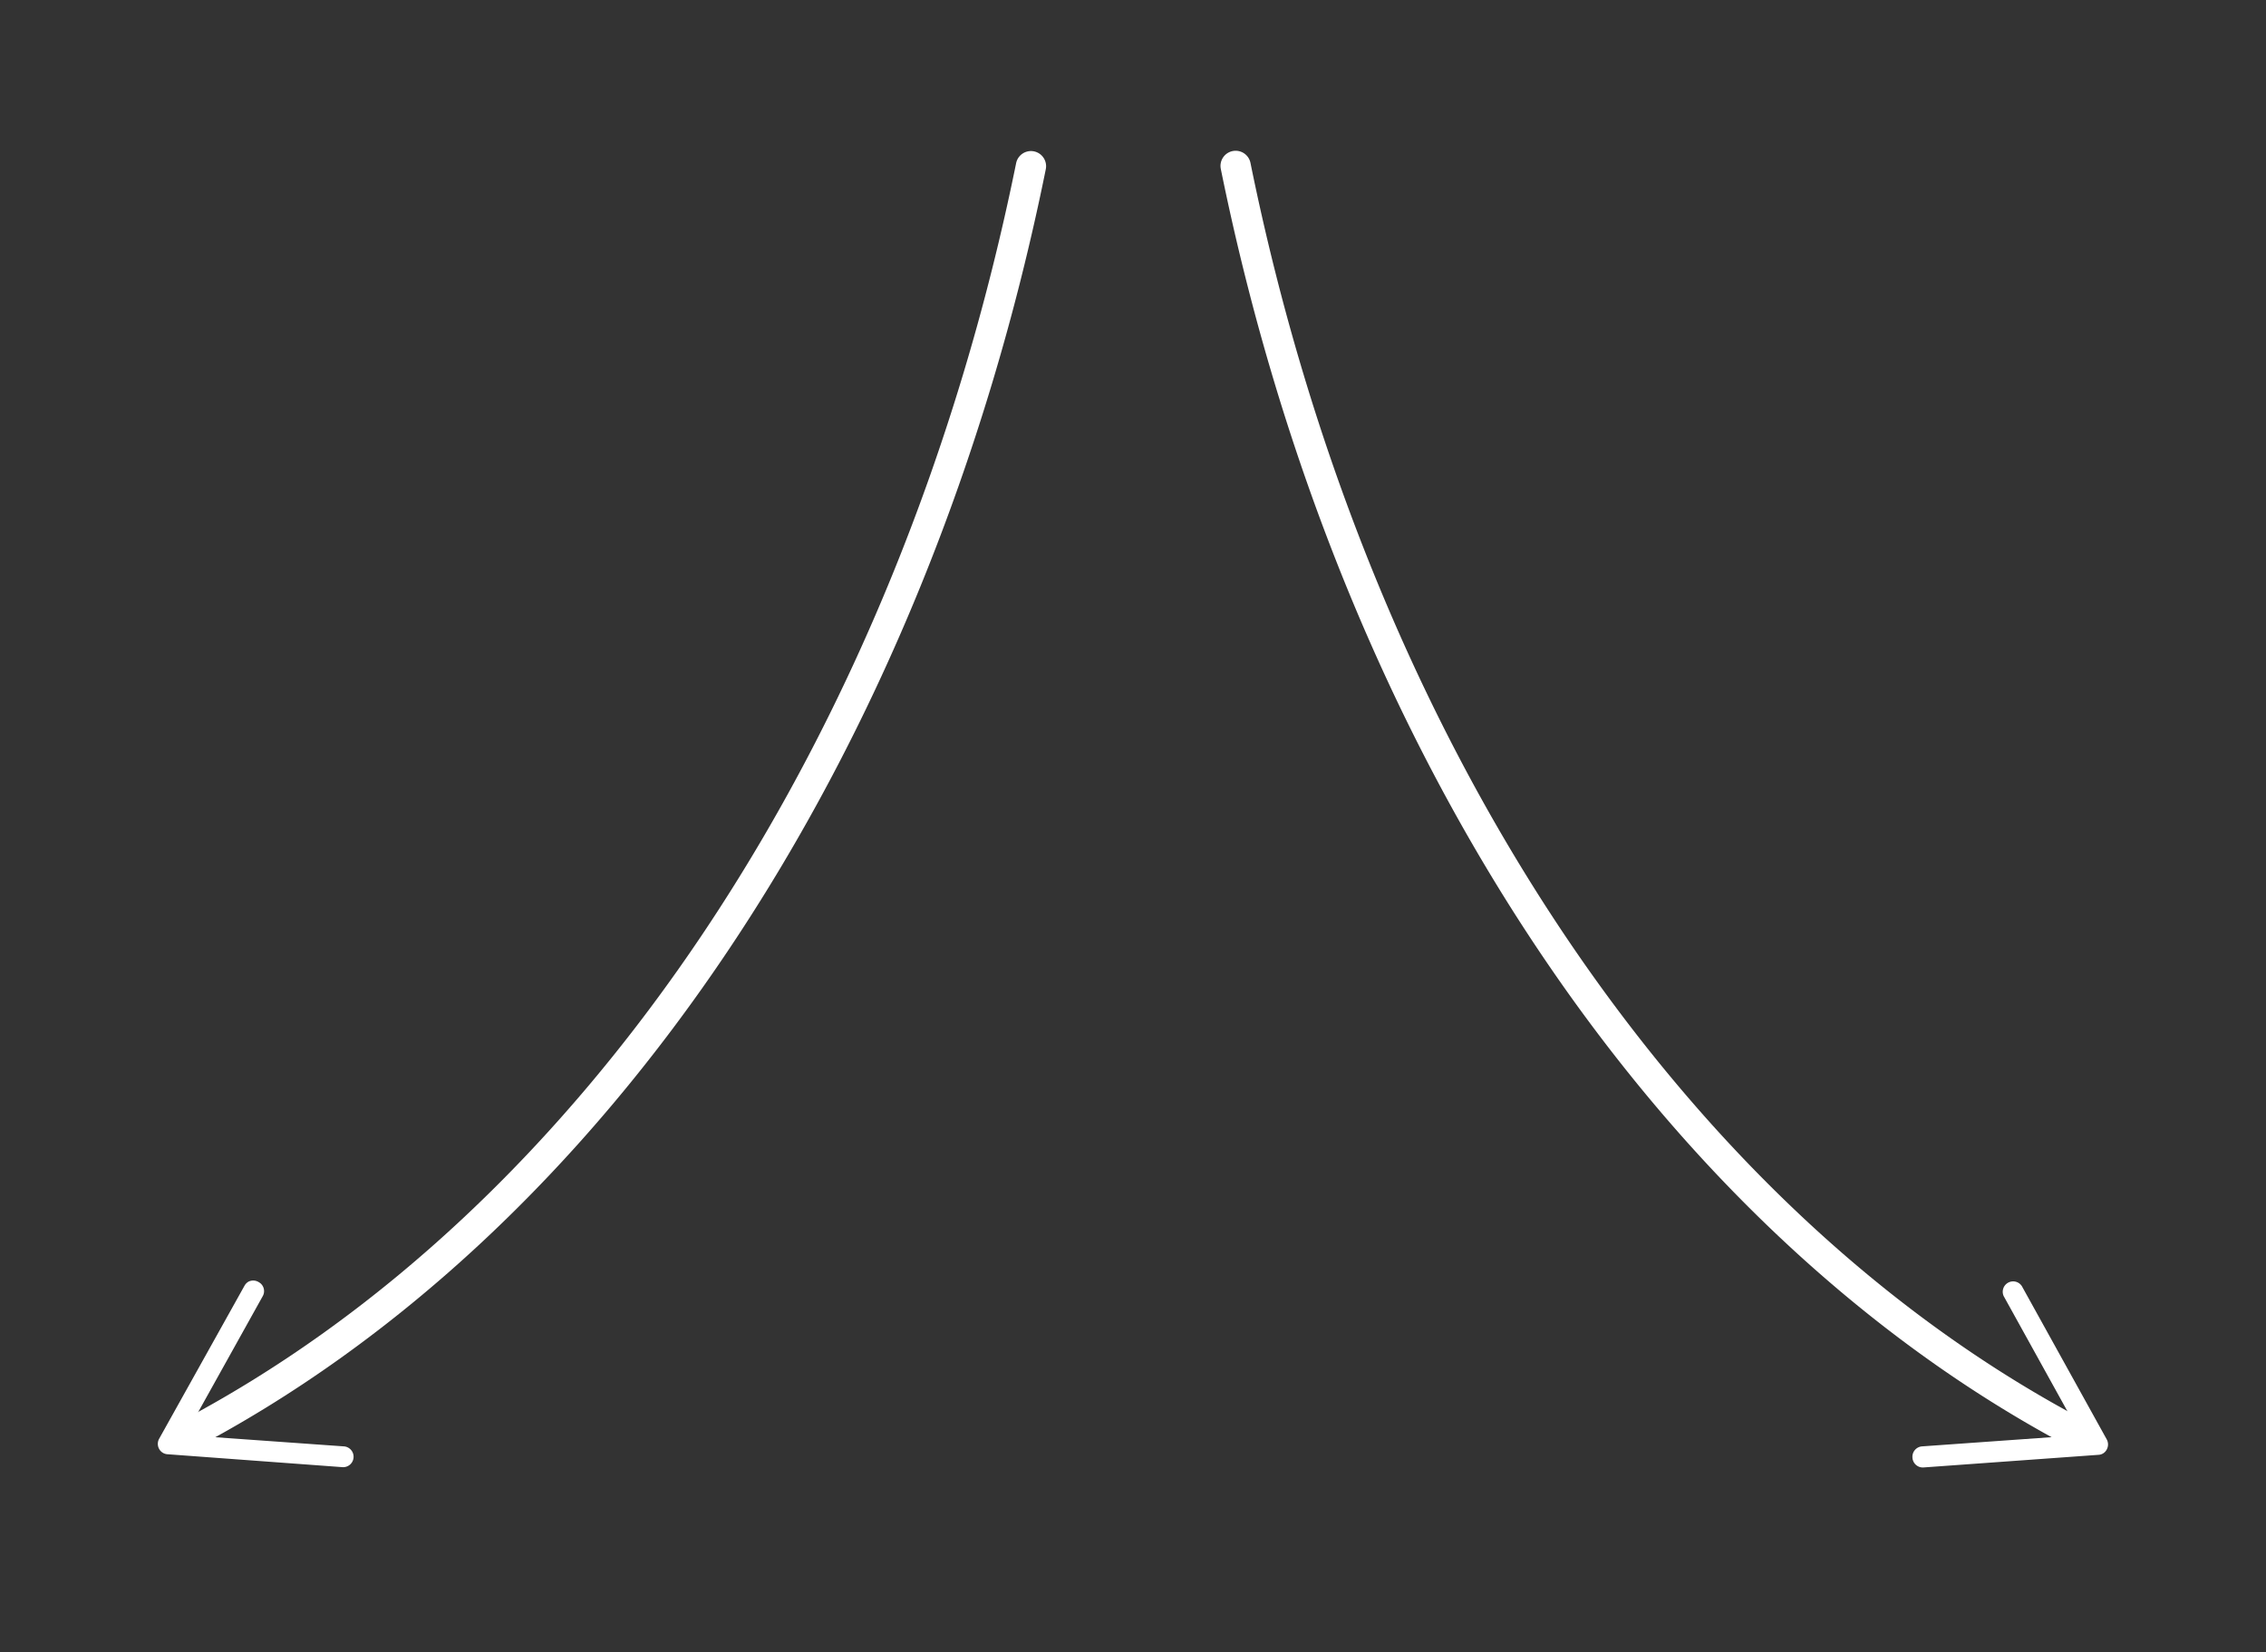 <svg xmlns="http://www.w3.org/2000/svg" viewBox="0 0 152.67 111.33"><rect x="0" y="0" width="152.67" height="111.33" fill="#333333" stroke="none"/><defs><style>.cls-1{fill:#fff;}</style></defs><title>double-fleches-desktop</title><g id="Calque_1" data-name="Calque 1"><path class="cls-1" d="M12.22,97.9a1,1,0,0,1-.88-.54A1,1,0,0,1,11.76,96c27.6-14.34,48.8-46.12,56.7-85a1,1,0,0,1,2,.4c-8,39.49-29.61,71.79-57.74,86.41A1,1,0,0,1,12.22,97.9Z"/><path class="cls-1" d="M17.43,86.4a.69.69,0,0,1,.27.95l-5.21,9.36,10.68.76a.7.7,0,1,1-.1,1.4L11.29,98a.69.69,0,0,1-.57-.36.71.71,0,0,1,0-.68l5.75-10.31a.73.73,0,0,1,.27-.28A.71.71,0,0,1,17.43,86.4Z"/><path class="cls-1" d="M140.44,97.9a1.11,1.11,0,0,1-.46-.11C111.85,83.17,90.27,50.87,82.25,11.38a1,1,0,0,1,2-.4c7.9,38.91,29.1,70.69,56.7,85a1,1,0,0,1,.42,1.35A1,1,0,0,1,140.44,97.9Z"/><path class="cls-1" d="M128.85,98.22a.7.7,0,0,1,.65-.75l10.68-.76L135,87.35a.7.7,0,0,1,1.22-.68L141.94,97a.71.71,0,0,1,0,.68.66.66,0,0,1-.56.36l-11.78.85a.69.69,0,0,1-.38-.08A.7.7,0,0,1,128.85,98.22Z"/></g></svg>